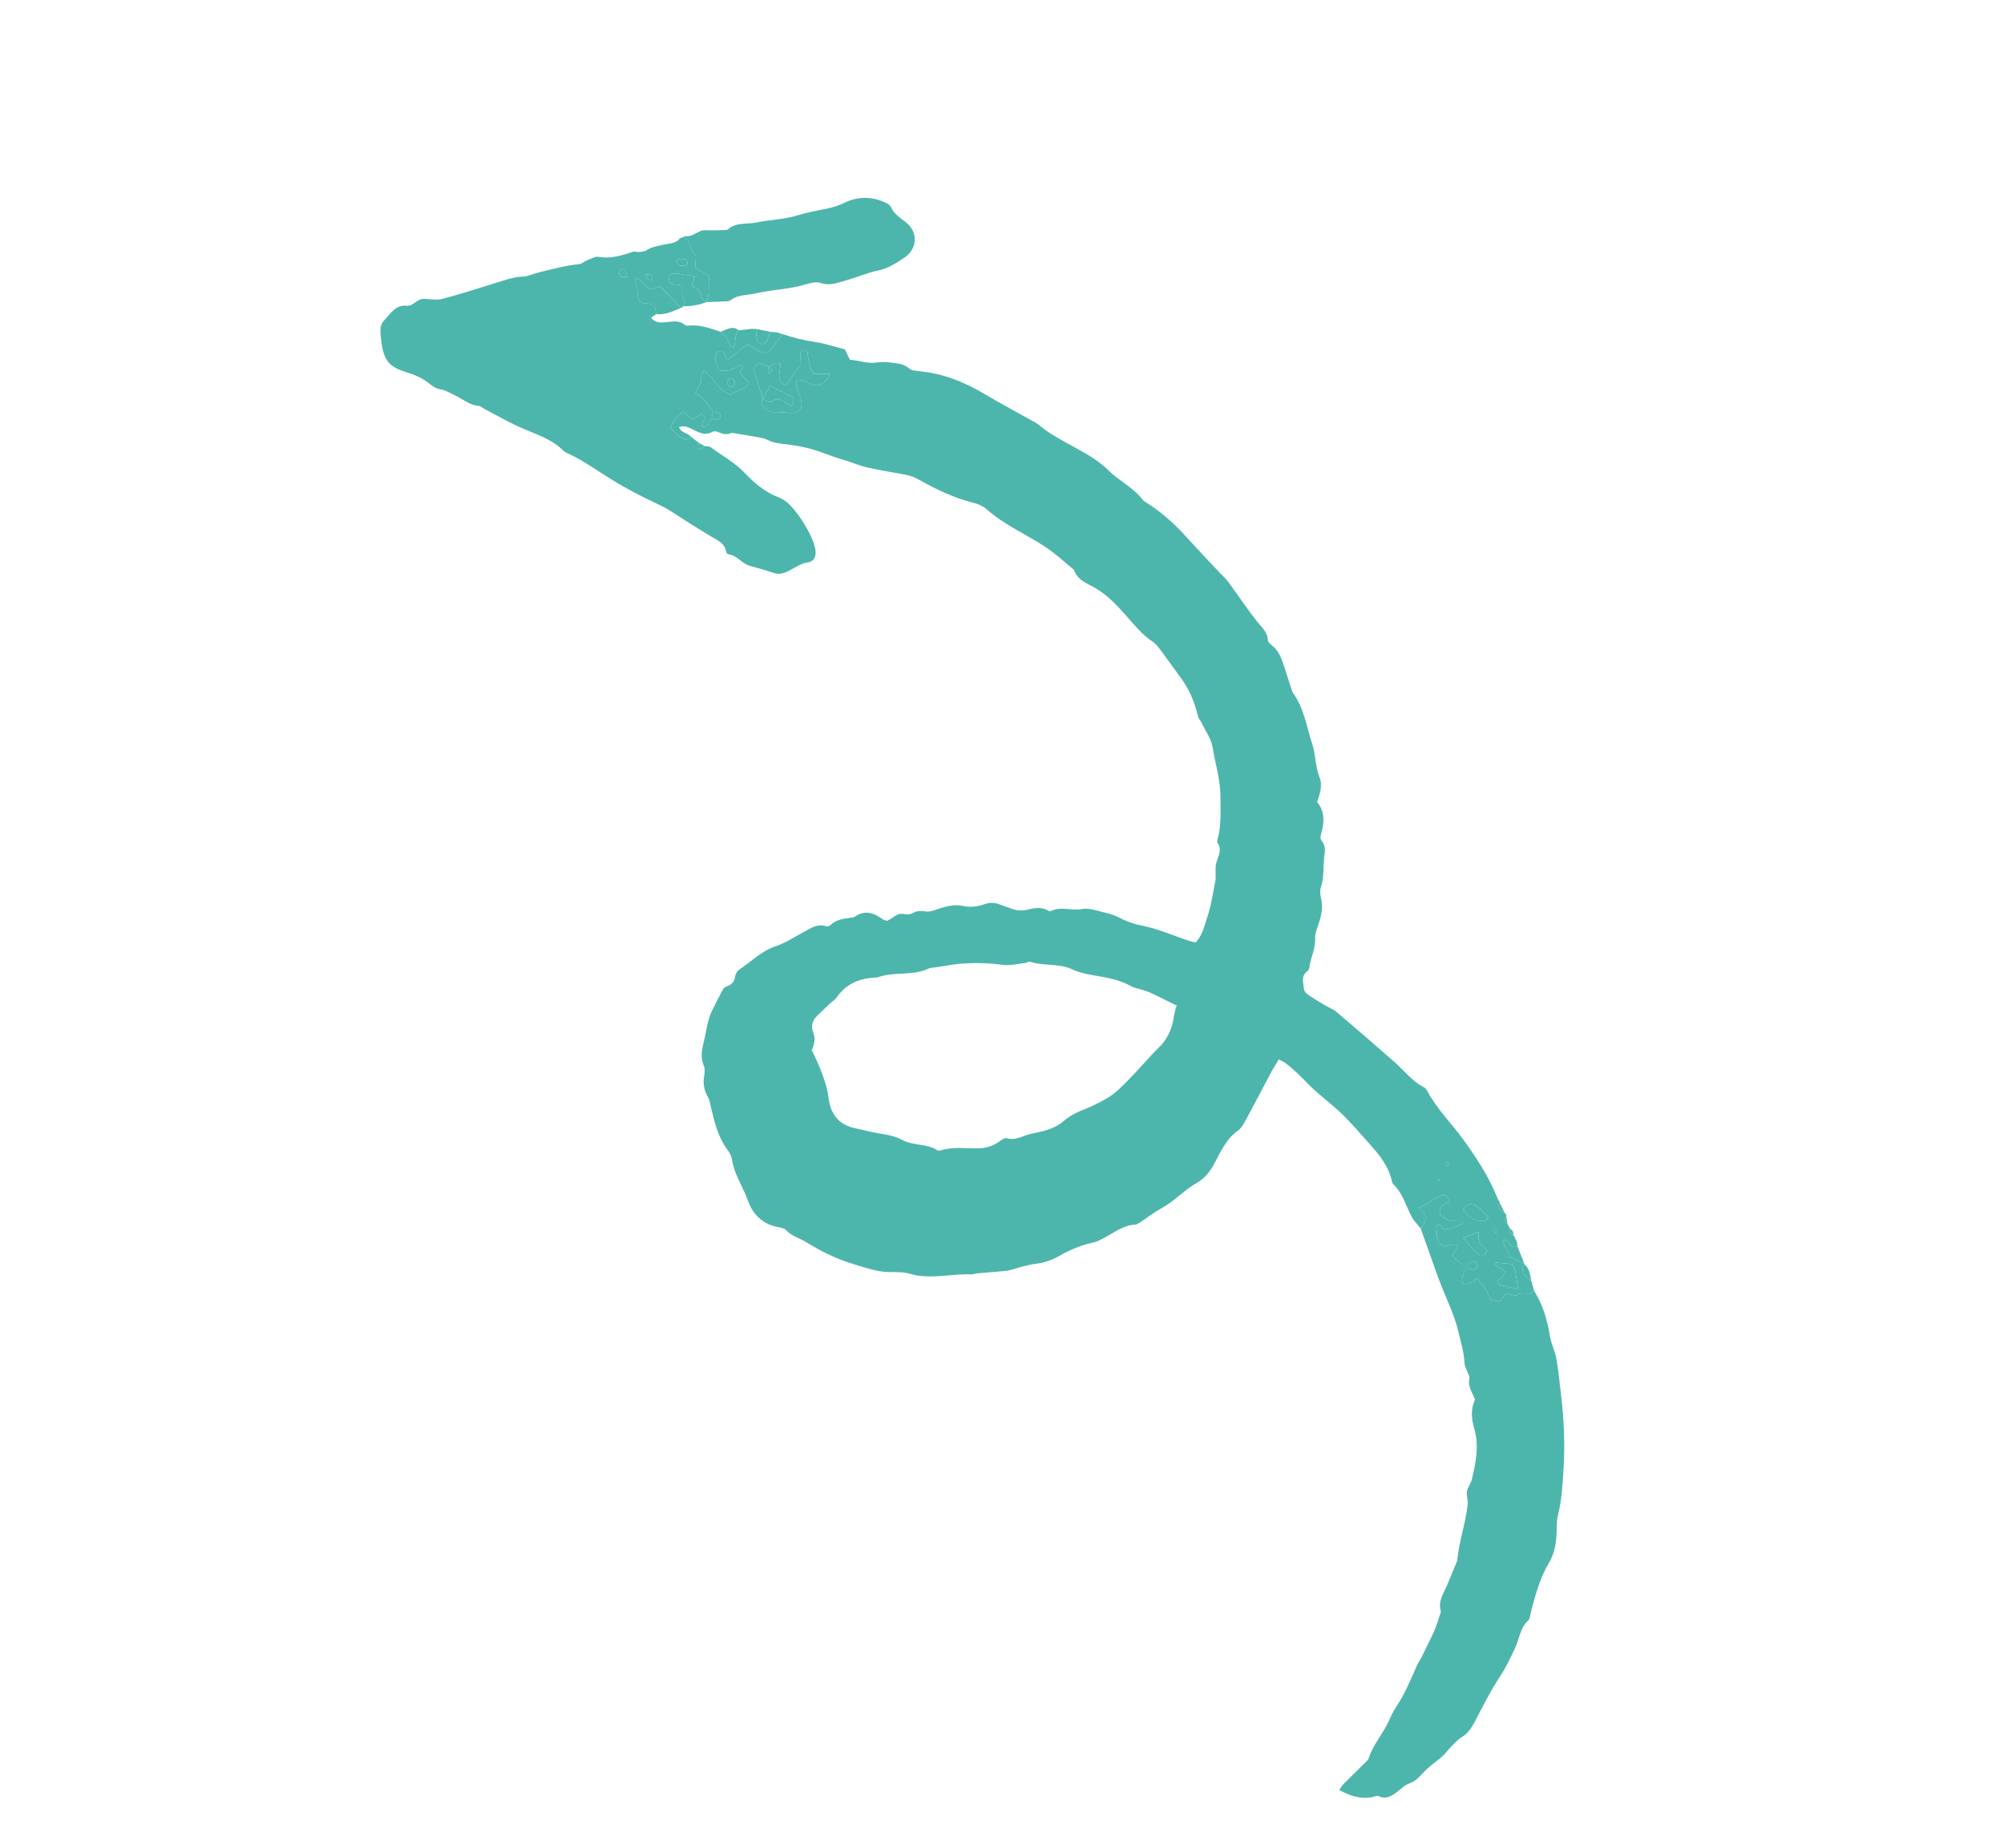 <svg xmlns="http://www.w3.org/2000/svg" width="90" height="83" viewBox="0 0 90 83" fill="none"><path d="M63.807 55.191C63.672 55.019 63.51 54.863 63.407 54.674C63.139 54.182 63.008 53.615 62.583 53.211C62.549 53.179 62.526 53.127 62.516 53.08C62.373 52.406 61.961 51.892 61.517 51.399C61.106 50.942 60.71 50.469 60.269 50.044C59.775 49.567 59.206 49.166 58.728 48.675C58.403 48.342 58.081 48.013 57.706 47.739C57.631 47.685 57.543 47.651 57.431 47.591C57.303 47.805 57.184 47.986 57.083 48.176C56.701 48.891 56.33 49.612 55.943 50.324C55.85 50.495 55.745 50.685 55.593 50.793C55.062 51.167 54.822 51.744 54.533 52.276C54.337 52.636 54.112 52.928 53.758 53.131C53.183 53.461 52.733 53.966 52.147 54.287C51.806 54.473 51.498 54.717 51.173 54.931C51.112 54.971 51.039 55.01 50.969 55.014C50.435 55.044 50.033 55.376 49.587 55.607C49.434 55.686 49.279 55.778 49.115 55.812C48.557 55.931 48.046 56.148 47.55 56.43C47.258 56.596 46.917 56.721 46.585 56.762C46.164 56.815 45.77 56.935 45.37 57.055C45.254 57.09 45.128 57.095 45.007 57.106C44.64 57.139 44.272 57.166 43.906 57.2C43.808 57.209 43.711 57.25 43.614 57.247C42.689 57.213 41.765 57.494 40.837 57.215C40.441 57.097 40.014 57.181 39.597 57.118C39.127 57.048 38.692 56.895 38.249 56.76C37.521 56.539 36.846 56.192 36.197 55.795C35.906 55.617 35.562 55.541 35.315 55.27C35.215 55.16 35.007 55.14 34.843 55.102C34.206 54.954 33.799 54.519 33.596 53.948C33.374 53.323 32.98 52.767 32.875 52.097C32.853 51.955 32.788 51.806 32.701 51.693C32.236 51.087 32.078 50.367 31.907 49.65C31.879 49.53 31.861 49.4 31.8 49.298C31.615 48.987 31.565 48.665 31.627 48.31C31.651 48.168 31.66 48 31.606 47.873C31.449 47.503 31.519 47.15 31.61 46.788C31.729 46.314 31.763 45.818 31.992 45.373C32.147 45.07 32.296 44.762 32.457 44.462C32.489 44.402 32.555 44.343 32.619 44.321C32.849 44.241 32.988 44.108 33.019 43.849C33.032 43.741 33.118 43.609 33.211 43.548C33.74 43.198 34.184 42.728 34.815 42.516C35.252 42.369 35.651 42.106 36.062 41.886C36.387 41.713 36.688 41.479 37.096 41.608C37.153 41.626 37.253 41.6 37.296 41.558C37.541 41.316 37.853 41.273 38.17 41.232C38.242 41.222 38.328 41.223 38.384 41.184C38.85 40.854 39.262 41.013 39.665 41.309C39.702 41.337 39.757 41.338 39.847 41.365C39.944 41.307 40.073 41.241 40.187 41.156C40.314 41.061 40.442 41.033 40.6 41.06C40.712 41.08 40.856 41.092 40.945 41.039C41.153 40.915 41.351 40.906 41.581 40.946C41.713 40.969 41.866 40.921 42 40.876C42.419 40.736 42.818 40.595 43.288 40.703C43.577 40.769 43.927 40.727 44.207 40.621C44.499 40.511 44.731 40.562 44.986 40.66C45.124 40.713 45.265 40.759 45.403 40.811C45.637 40.9 45.863 40.929 46.121 40.868C46.426 40.797 46.751 40.722 47.058 40.898C47.098 40.921 47.164 40.942 47.199 40.925C47.644 40.7 48.116 40.926 48.581 40.836C48.918 40.771 49.304 40.926 49.663 41.008C49.877 41.056 50.093 41.129 50.286 41.231C50.615 41.406 50.958 41.517 51.322 41.589C52.041 41.732 52.708 42.04 53.402 42.265C53.492 42.294 53.586 42.312 53.693 42.339C54.013 42.014 54.088 41.584 54.218 41.203C54.397 40.675 54.474 40.111 54.585 39.561C54.608 39.446 54.586 39.322 54.59 39.203C54.596 39.057 54.582 38.904 54.621 38.767C54.707 38.465 54.9 38.179 54.675 37.856C54.644 37.812 54.678 37.715 54.696 37.645C54.856 37.02 54.813 36.39 54.809 35.751C54.803 35 54.575 34.303 54.461 33.582C54.398 33.189 54.133 32.828 53.955 32.454C53.914 32.367 53.835 32.292 53.812 32.202C53.608 31.411 53.392 30.936 52.987 30.391C52.694 29.996 52.413 29.592 52.117 29.198C52.016 29.063 51.907 28.917 51.769 28.826C51.265 28.499 50.913 28.03 50.519 27.593C50.131 27.162 49.733 26.738 49.211 26.428C48.855 26.218 48.386 26.076 48.232 25.6C47.801 25.238 47.387 24.858 46.913 24.547C46.053 23.985 45.095 23.575 44.317 22.881C44.159 22.74 43.937 22.642 43.729 22.59C42.861 22.374 42.063 21.997 41.291 21.56C41.096 21.45 40.907 21.371 40.682 21.328C40.111 21.22 39.533 21.131 38.969 21.004C38.599 20.922 38.236 20.757 37.86 20.651C37.368 20.514 36.898 20.297 36.406 20.162C36.005 20.051 35.587 19.993 35.173 19.942C34.927 19.911 34.695 19.882 34.468 19.761C34.302 19.672 34.096 19.653 33.906 19.616C33.643 19.566 33.377 19.527 33.112 19.485C33.018 19.471 32.909 19.427 32.831 19.458C32.627 19.54 32.453 19.502 32.266 19.412C32.188 19.374 32.058 19.361 31.989 19.401C31.681 19.577 31.411 19.442 31.15 19.311C30.949 19.21 30.763 19.098 30.496 19.184C30.581 19.457 30.892 19.439 31.031 19.618C30.941 19.708 30.832 19.787 30.709 19.718C30.48 19.59 30.238 19.466 30.105 19.16C30.274 18.939 30.366 18.655 30.679 18.499C30.822 18.616 30.965 18.732 31.106 18.847C31.26 18.75 31.396 18.665 31.514 18.591C31.883 18.802 31.396 18.977 31.549 19.17C31.797 19.189 31.835 18.95 31.963 18.824C32.22 18.877 32.336 18.844 32.356 18.714C32.376 18.582 32.284 18.523 32.016 18.497C31.905 18.337 31.808 18.164 31.679 18.02C31.555 17.882 31.397 17.775 31.227 17.631C31.305 17.489 31.388 17.343 31.465 17.193C31.548 17.032 31.404 16.799 31.636 16.658C32.059 16.985 32.253 17.562 32.855 17.73C33.035 17.482 33.448 17.564 33.618 17.189C33.494 17.052 33.367 16.912 33.24 16.772C33.163 16.639 33.505 16.555 33.248 16.381C32.963 16.584 32.639 16.732 32.262 16.623C32.206 16.404 32.14 16.218 32.117 16.027C32.108 15.954 32.177 15.834 32.244 15.797C32.358 15.735 32.48 15.761 32.539 15.909C32.572 15.99 32.613 16.068 32.663 16.173C32.989 15.92 33.273 15.698 33.552 15.481C33.929 15.611 34.22 16.02 34.581 15.774C34.797 15.472 34.965 15.238 35.132 15.005C35.617 15.17 36.11 15.292 36.62 15.366C37.054 15.429 37.476 15.575 37.945 15.696C38.006 15.822 38.078 15.972 38.171 16.163C38.554 16.182 38.931 16.346 39.365 16.285C39.72 16.236 40.1 16.288 40.458 16.357C40.66 16.397 40.837 16.563 40.954 16.63C41.313 16.68 41.603 16.706 41.888 16.763C42.714 16.926 43.472 17.258 44.196 17.688C44.936 18.128 45.698 18.531 46.449 18.953C46.535 19.001 46.619 19.055 46.694 19.118C47.07 19.437 47.496 19.669 47.927 19.91C48.563 20.267 49.232 20.587 49.766 21.117C50.253 21.601 50.904 21.899 51.328 22.462C51.357 22.5 51.402 22.527 51.444 22.553C52.096 22.96 52.673 23.456 53.19 24.025C53.602 24.476 54.02 24.922 54.437 25.369C54.586 25.528 54.741 25.682 54.891 25.841C54.992 25.948 55.1 26.051 55.185 26.169C55.603 26.745 55.997 27.339 56.436 27.898C56.647 28.166 56.922 28.375 56.94 28.758C56.944 28.837 57.039 28.929 57.114 28.985C57.386 29.189 57.514 29.482 57.62 29.785C57.749 30.154 57.858 30.529 57.98 30.901C58.009 30.991 58.039 31.087 58.093 31.163C58.572 31.841 58.683 32.659 58.933 33.421C59.092 33.906 59.065 34.437 59.263 34.928C59.404 35.277 59.28 35.656 59.153 36.026C59.5 36.452 59.478 36.936 59.343 37.425C59.308 37.55 59.269 37.664 59.357 37.77C59.515 37.959 59.519 38.174 59.484 38.4C59.41 38.881 59.484 39.377 59.323 39.853C59.271 40.005 59.289 40.197 59.328 40.358C59.427 40.762 59.343 41.135 59.214 41.514C59.144 41.72 59.054 41.941 59.064 42.15C59.087 42.607 58.863 43.002 58.81 43.437C58.802 43.504 58.769 43.59 58.717 43.627C58.408 43.851 58.538 44.157 58.563 44.436C58.571 44.519 58.65 44.617 58.724 44.669C58.966 44.836 59.218 44.988 59.47 45.14C59.659 45.254 59.875 45.332 60.04 45.472C60.904 46.204 61.758 46.947 62.61 47.693C63.052 48.081 63.41 48.567 63.949 48.845C64.01 48.876 64.065 48.941 64.098 49.003C64.523 49.815 65.182 50.453 65.713 51.186C66.29 51.982 66.83 52.803 67.208 53.718C67.235 53.784 67.262 53.849 67.289 53.915C67.328 53.94 67.349 53.975 67.352 54.02C67.23 54.274 67.401 54.388 67.581 54.497C67.63 54.522 67.652 54.561 67.648 54.616C67.569 54.748 67.58 54.867 67.699 54.971C67.735 55.041 67.77 55.111 67.806 55.181C67.779 55.325 67.842 55.425 67.963 55.495C68 55.523 68.024 55.559 68.035 55.603C68.065 55.664 68.094 55.725 68.123 55.785C68.132 55.852 68.14 55.918 68.149 55.984C67.943 56.069 67.826 55.956 67.726 55.797C67.672 55.71 67.607 55.644 67.464 55.765C67.527 55.879 67.599 55.997 67.66 56.121C67.724 56.25 67.778 56.385 67.811 56.459C68.067 56.585 68.264 56.682 68.461 56.779L68.468 56.79C68.236 57.175 68.519 57.358 68.768 57.554L68.8 57.575L68.792 57.611C68.807 57.664 68.823 57.718 68.838 57.771C68.858 57.842 68.877 57.914 68.897 57.986C68.687 58.26 68.315 57.959 68.099 58.211C67.938 58.173 67.778 58.135 67.627 58.099C67.534 58.23 67.453 58.343 67.362 58.471C67.213 58.443 67.073 58.416 66.96 58.395C66.866 58.203 66.806 58.041 66.713 57.902C66.608 57.744 66.472 57.607 66.327 57.432C66.204 57.521 66.116 57.601 66.014 57.651C65.936 57.69 65.817 57.728 65.755 57.695C65.697 57.663 65.649 57.53 65.664 57.456C65.704 57.267 65.782 57.086 65.829 56.904C65.949 56.96 66.056 57.019 66.17 57.038C66.217 57.045 66.303 56.974 66.325 56.919C66.347 56.867 66.331 56.772 66.294 56.729C66.255 56.685 66.151 56.645 66.109 56.667C66.007 56.721 65.924 56.812 65.829 56.904C65.642 56.728 65.375 56.631 65.233 56.383C65.316 56.246 65.396 56.116 65.475 55.987C65.414 55.944 65.396 55.922 65.373 55.916C65.145 55.857 64.908 56.105 64.675 55.87C64.469 55.663 64.57 55.403 64.506 55.174C64.495 55.135 64.527 55.083 64.54 55.036C64.743 54.95 64.745 55.212 64.883 55.236C65.514 55.083 65.514 55.083 65.72 54.864C65.528 54.859 65.362 54.873 65.206 54.844C65.066 54.817 64.92 54.764 64.805 54.682C64.58 54.522 64.618 54.231 64.87 54.092C64.948 54.049 65.038 54.029 65.13 53.996C65.041 53.731 64.883 53.626 64.671 53.728C64.372 53.872 64.094 54.058 63.738 54.266C64.175 54.583 64.031 54.888 63.807 55.191ZM34.252 17.914C34.232 17.984 34.175 18.07 34.198 18.122C34.323 18.407 34.599 18.555 34.895 18.536C35.062 18.525 35.231 18.52 35.396 18.54C35.871 18.597 36.102 18.337 35.954 17.888C35.873 17.64 35.741 17.405 35.758 17.153C36.01 17.001 36.167 17.128 36.344 17.216C36.468 17.278 36.642 17.344 36.752 17.301C36.958 17.221 37.176 17.104 37.274 16.79C36.979 16.791 36.745 16.791 36.539 16.792C36.338 16.466 36.305 16.15 36.261 15.835C36.255 15.789 36.155 15.721 36.104 15.726C36.047 15.731 35.956 15.804 35.951 15.854C35.929 16.071 35.932 16.291 35.929 16.427C35.695 16.754 35.502 17.024 35.291 17.319C34.797 17.108 35.072 16.659 35.046 16.35C34.795 16.244 34.664 16.347 34.547 16.486L34.545 16.486C34.11 16.265 34.11 16.265 33.83 16.54C33.971 16.999 34.112 17.456 34.252 17.914ZM52.848 45.176C52.438 44.973 52.074 44.785 51.702 44.611C51.55 44.539 51.385 44.495 51.224 44.442C51.085 44.396 50.931 44.379 50.807 44.308C50.284 44.004 49.699 43.916 49.12 43.814C48.779 43.753 48.45 43.687 48.131 43.537C47.542 43.261 46.867 43.409 46.258 43.203C46.201 43.184 46.119 43.251 46.047 43.259C45.706 43.295 45.356 43.389 45.025 43.343C44.438 43.263 43.865 43.247 43.27 43.283C42.754 43.314 42.262 43.438 41.755 43.485C41.013 43.871 40.154 43.617 39.396 43.913C38.648 43.929 38.013 44.166 37.573 44.812C37.506 44.91 37.389 44.972 37.3 45.056C37.102 45.241 36.906 45.428 36.712 45.617C36.501 45.823 36.404 46.079 36.514 46.356C36.635 46.658 36.575 46.931 36.458 47.171C36.606 47.499 36.748 47.783 36.863 48.078C37.022 48.484 37.158 48.891 37.213 49.335C37.293 49.983 37.617 50.483 38.302 50.657C38.562 50.722 38.826 50.775 39.087 50.837C39.564 50.949 40.091 50.971 40.503 51.2C41.019 51.486 41.626 51.356 42.108 51.679C42.141 51.702 42.208 51.691 42.253 51.676C42.806 51.502 43.379 51.597 43.939 51.585C44.258 51.579 44.509 51.502 44.766 51.355C44.913 51.271 45.095 51.094 45.208 51.13C45.609 51.255 45.927 51.016 46.273 50.941C46.793 50.829 47.337 50.734 47.764 50.364C48.065 50.102 48.416 49.941 48.788 49.797C49.1 49.675 49.405 49.509 49.695 49.348C50.071 49.139 50.386 48.806 50.695 48.494C51.16 48.025 51.58 47.51 52.053 47.049C52.329 46.78 52.513 46.447 52.62 46.117C52.718 45.816 52.721 45.466 52.848 45.176ZM68.184 57.906C68.097 57.511 68.11 57.15 67.943 56.787C67.688 56.762 67.431 56.736 67.173 56.714C67.16 56.713 67.143 56.749 67.097 56.806C67.178 56.852 67.255 56.892 67.326 56.939C67.419 57.001 67.508 57.068 67.614 57.144C67.534 57.256 67.489 57.34 67.424 57.404C67.344 57.483 67.205 57.526 67.308 57.716C67.559 57.77 67.834 57.83 68.184 57.906ZM65.713 55.616C65.955 55.882 66.159 56.115 66.376 56.336C66.418 56.378 66.517 56.388 66.583 56.376C66.645 56.365 66.709 56.314 66.752 56.264C66.773 56.238 66.767 56.159 66.743 56.131C66.645 56.021 66.495 55.94 66.442 55.815C66.384 55.68 66.413 55.509 66.402 55.327C66.151 55.432 65.957 55.514 65.713 55.616ZM66.864 54.681C66.661 54.493 66.501 54.321 66.315 54.183C66.229 54.118 66.084 54.081 65.983 54.104C65.886 54.126 65.81 54.243 65.712 54.33C65.959 54.688 66.248 54.885 66.654 54.846C66.727 54.84 66.79 54.742 66.864 54.681ZM64.956 52.367C64.994 52.344 65.032 52.321 65.07 52.298C65.047 52.26 65.03 52.198 64.999 52.19C64.969 52.182 64.924 52.229 64.886 52.252C64.909 52.291 64.932 52.329 64.956 52.367ZM67.146 55.402C67.185 55.378 67.247 55.361 67.255 55.33C67.263 55.299 67.215 55.254 67.192 55.216C67.154 55.239 67.091 55.256 67.084 55.287C67.076 55.318 67.123 55.363 67.146 55.402ZM64.593 53.049C64.616 53.052 64.638 53.055 64.66 53.058C64.655 53.036 64.655 53.007 64.641 52.995C64.627 52.983 64.598 52.988 64.576 52.985C64.582 53.006 64.587 53.028 64.593 53.049Z" fill="#4DB6AC"></path><path d="M31.963 18.824C31.835 18.951 31.797 19.189 31.549 19.171C31.396 18.977 31.883 18.802 31.514 18.591C31.396 18.665 31.26 18.75 31.106 18.847C30.965 18.732 30.822 18.616 30.679 18.5C30.366 18.656 30.274 18.939 30.105 19.161C30.238 19.467 30.48 19.59 30.71 19.718C30.832 19.787 30.941 19.708 31.031 19.618C31.148 19.708 31.266 19.799 31.383 19.889C31.376 19.972 31.331 20.096 31.368 20.13C31.485 20.235 31.561 20.113 31.638 20.036C31.734 20.053 31.852 20.041 31.922 20.093C32.431 20.473 32.996 20.773 33.444 21.243C33.866 21.687 34.33 22.093 34.919 22.321C35.032 22.365 35.143 22.422 35.245 22.49C35.75 22.824 36.545 24.107 36.622 24.702C36.661 24.998 36.563 25.224 36.281 25.264C35.919 25.317 35.656 25.544 35.346 25.682C35.132 25.777 34.94 25.81 34.71 25.726C34.365 25.601 34.006 25.517 33.654 25.412C33.301 25.307 33.091 24.935 32.697 24.899C32.665 24.896 32.621 24.83 32.613 24.788C32.542 24.39 32.212 24.265 31.915 24.088C31.305 23.724 30.706 23.341 30.111 22.953C29.905 22.819 29.69 22.717 29.468 22.612C28.782 22.289 28.105 21.937 27.459 21.539C26.811 21.14 26.197 20.686 25.501 20.368C25.434 20.337 25.363 20.303 25.312 20.253C24.718 19.661 23.915 19.467 23.191 19.12C22.705 18.887 22.235 18.621 21.758 18.37C21.671 18.324 21.589 18.241 21.501 18.234C21.087 18.202 20.785 17.926 20.434 17.761C20.213 17.657 20.015 17.525 19.761 17.485C19.602 17.46 19.44 17.36 19.311 17.255C19.019 17.018 18.699 16.862 18.338 16.75C17.539 16.5 17.205 16.297 17.105 15.151C17.082 14.889 17.035 14.617 17.258 14.386C17.543 14.091 17.756 13.69 18.25 13.735C18.578 13.764 18.735 13.401 19.055 13.422C19.324 13.438 19.608 13.491 19.86 13.427C20.569 13.247 21.266 13.016 21.967 12.803C22.479 12.648 22.976 12.444 23.524 12.42C23.738 12.411 23.946 12.296 24.16 12.246C24.777 12.103 25.386 11.924 26.02 11.865C26.13 11.855 26.227 11.748 26.337 11.706C26.516 11.636 26.715 11.508 26.881 11.537C27.444 11.636 27.951 11.467 28.465 11.3C28.504 11.287 28.556 11.312 28.602 11.319C28.664 11.318 28.726 11.316 28.788 11.315C28.788 11.315 28.834 11.307 28.833 11.307C28.889 11.294 28.944 11.281 29 11.268C29.241 11.084 29.53 11.052 29.814 10.989C30.067 10.932 30.357 10.944 30.54 10.702C30.598 10.68 30.657 10.658 30.715 10.636L30.715 10.636C31.051 10.813 30.963 11.266 31.258 11.47C31.245 11.658 31.232 11.847 31.219 12.031C31.451 12.163 31.655 12.279 31.835 12.382C31.831 12.693 31.835 12.957 31.819 13.221C31.812 13.338 31.763 13.454 31.733 13.57L31.727 13.571C31.655 13.504 31.564 13.449 31.517 13.368C31.459 13.267 31.45 13.137 31.396 13.032C31.331 12.906 31.091 12.977 31.081 12.768C31.121 12.647 31.163 12.522 31.201 12.407C30.867 12.36 30.583 12.311 30.297 12.285C30.169 12.274 30.056 12.344 30.046 12.493C30.038 12.624 30.081 12.739 30.228 12.767C30.365 12.792 30.505 12.803 30.643 12.821C30.648 13.071 30.57 13.289 30.741 13.483C30.779 13.526 30.71 13.661 30.691 13.754C30.663 13.789 30.628 13.815 30.586 13.832C30.266 13.505 29.945 13.177 29.636 12.86C29.171 13.032 29.173 13.03 28.91 12.751C28.819 12.654 28.713 12.569 28.596 12.463C28.561 12.563 28.522 12.617 28.536 12.649C28.602 12.801 28.647 13.151 28.65 13.368C28.652 13.447 28.722 13.553 28.792 13.594C28.869 13.639 28.982 13.619 29.078 13.632C29.401 13.675 29.4 13.676 29.472 14.114C29.396 14.165 29.321 14.216 29.238 14.273C29.439 14.526 29.686 14.494 29.924 14.472C30.212 14.445 30.5 14.374 30.754 14.596C30.798 14.635 30.892 14.63 30.962 14.624C31.456 14.581 31.905 14.754 32.36 14.903C32.532 15.039 32.688 15.182 32.739 15.415C32.754 15.485 32.847 15.539 32.935 15.632C33.08 15.341 32.958 15.032 33.182 14.836C33.368 14.816 33.554 14.796 33.741 14.775C33.74 14.775 33.749 14.772 33.749 14.772C33.815 14.773 33.881 14.775 33.947 14.777C33.964 14.945 33.961 15.12 34.006 15.281C34.027 15.356 34.138 15.446 34.215 15.454C34.286 15.461 34.395 15.383 34.437 15.312C34.509 15.188 34.543 15.041 34.592 14.903C34.704 14.915 34.815 14.926 34.926 14.938C34.988 14.959 35.049 14.98 35.111 15.002C35.111 15.002 35.132 15.005 35.132 15.005C34.965 15.239 34.797 15.473 34.581 15.774C34.22 16.02 33.929 15.611 33.552 15.481C33.273 15.699 32.989 15.92 32.663 16.174C32.613 16.069 32.572 15.991 32.539 15.909C32.48 15.761 32.358 15.735 32.244 15.797C32.177 15.834 32.108 15.954 32.117 16.027C32.14 16.219 32.205 16.405 32.262 16.624C32.639 16.732 32.963 16.584 33.248 16.381C33.505 16.555 33.163 16.64 33.24 16.772C33.367 16.912 33.494 17.052 33.618 17.189C33.448 17.565 33.035 17.482 32.855 17.731C32.253 17.562 32.059 16.986 31.636 16.659C31.404 16.799 31.548 17.033 31.465 17.193C31.388 17.343 31.305 17.489 31.227 17.632C31.397 17.775 31.555 17.883 31.679 18.02C31.808 18.164 31.905 18.337 32.016 18.497C31.998 18.606 31.981 18.715 31.963 18.824ZM30.498 11.923C30.553 11.926 30.667 11.941 30.779 11.934C30.815 11.932 30.877 11.873 30.875 11.843C30.872 11.778 30.847 11.672 30.809 11.661C30.701 11.632 30.578 11.623 30.467 11.641C30.371 11.657 30.361 11.814 30.498 11.923ZM32.803 17.384C32.843 17.371 32.932 17.369 32.958 17.327C33.028 17.216 33.019 17.09 32.891 17.024C32.849 17.002 32.747 17.031 32.711 17.071C32.615 17.176 32.649 17.296 32.803 17.384ZM28.179 12.425C28.125 12.287 28.094 12.184 28.04 12.094C28.032 12.08 27.901 12.106 27.865 12.146C27.77 12.254 27.8 12.381 27.931 12.438C27.983 12.46 28.057 12.433 28.179 12.425ZM28.998 12.33C29.029 12.421 29.033 12.499 29.073 12.53C29.118 12.564 29.202 12.578 29.257 12.562C29.336 12.539 29.313 12.388 29.216 12.342C29.165 12.318 29.096 12.334 28.998 12.33Z" fill="#4DB6AC"></path><path d="M63.806 55.191C64.03 54.888 64.174 54.583 63.737 54.266C64.093 54.058 64.371 53.873 64.67 53.729C64.882 53.626 65.041 53.731 65.129 53.997C65.038 54.03 64.947 54.05 64.869 54.093C64.617 54.231 64.579 54.523 64.805 54.683C64.919 54.765 65.066 54.818 65.205 54.844C65.362 54.874 65.527 54.859 65.719 54.864C65.514 55.084 65.514 55.084 64.882 55.236C64.744 55.212 64.743 54.951 64.54 55.037C64.527 55.084 64.494 55.135 64.505 55.174C64.569 55.404 64.469 55.663 64.674 55.871C64.907 56.105 65.145 55.857 65.373 55.917C65.395 55.922 65.413 55.944 65.474 55.988C65.396 56.116 65.316 56.247 65.232 56.383C65.374 56.631 65.642 56.729 65.844 56.902C65.781 57.086 65.704 57.267 65.664 57.457C65.648 57.531 65.696 57.664 65.755 57.696C65.817 57.729 65.935 57.69 66.013 57.652C66.116 57.602 66.203 57.522 66.326 57.433C66.472 57.608 66.607 57.745 66.712 57.903C66.806 58.042 66.865 58.204 66.959 58.395C67.073 58.417 67.212 58.443 67.361 58.471C67.452 58.344 67.534 58.23 67.627 58.1C67.778 58.136 67.938 58.174 68.098 58.212C68.314 57.96 68.687 58.261 68.896 57.986C69.298 58.618 69.492 59.318 69.614 60.05C69.669 60.385 69.838 60.702 69.897 61.037C69.992 61.569 70.041 62.108 70.105 62.645C70.239 63.765 70.289 64.888 70.218 66.015C70.176 66.698 70.14 67.38 69.972 68.049C69.919 68.259 69.914 68.485 69.911 68.704C69.906 69.228 69.838 69.745 69.569 70.198C69.162 70.882 68.96 71.634 68.759 72.391C68.721 72.533 68.716 72.718 68.623 72.803C68.271 73.126 68.243 73.586 68.065 73.981C67.853 74.449 67.633 74.906 67.346 75.342C66.928 75.976 66.59 76.665 66.235 77.339C66.095 77.605 65.949 77.838 65.685 78.011C65.4 78.198 65.17 78.456 64.945 78.722C64.712 78.998 64.386 79.192 64.116 79.438C63.847 79.684 63.647 79.997 63.27 80.127C63.071 80.196 62.91 80.375 62.733 80.505C62.489 80.683 62.252 80.843 61.92 80.689C61.832 80.647 61.69 80.724 61.571 80.742C61.067 80.819 60.62 80.669 60.143 80.409C60.226 80.294 60.27 80.211 60.334 80.147C60.68 79.799 61.031 79.457 61.379 79.111C61.413 79.077 61.451 79.037 61.465 78.992C61.667 78.352 62.139 77.858 62.4 77.25C62.487 77.048 62.59 76.849 62.711 76.665C63.089 76.09 63.354 75.46 63.626 74.833C63.683 74.7 63.774 74.582 63.839 74.451C64.034 74.056 64.234 73.662 64.414 73.259C64.513 73.038 64.579 72.802 64.656 72.572C64.679 72.502 64.721 72.421 64.703 72.359C64.582 71.934 64.817 71.603 64.972 71.247C65.12 70.911 65.254 70.569 65.394 70.229C65.413 70.183 65.441 70.138 65.445 70.091C65.525 69.235 65.825 68.42 65.916 67.567C65.936 67.38 65.849 67.18 65.88 66.999C65.912 66.811 66.057 66.644 66.101 66.456C66.275 65.714 66.434 64.971 66.216 64.204C66.095 63.777 66.024 63.34 66.243 62.875C66.146 62.583 65.903 62.301 65.991 61.925C66.014 61.825 65.923 61.699 65.884 61.584C65.844 61.468 65.775 61.353 65.77 61.236C65.751 60.74 65.601 60.276 65.489 59.798C65.33 59.123 65.032 58.511 64.778 57.878C64.66 57.584 64.551 57.286 64.444 56.988C64.229 56.39 64.019 55.79 63.806 55.191Z" fill="#4DB6AC"></path><path d="M31.732 13.57C31.762 13.454 31.811 13.339 31.818 13.221C31.834 12.957 31.829 12.693 31.834 12.382C31.654 12.279 31.45 12.163 31.218 12.031C31.231 11.847 31.244 11.658 31.257 11.47C30.962 11.266 31.049 10.813 30.714 10.636C30.736 10.625 30.76 10.601 30.779 10.605C31.123 10.668 31.346 10.326 31.68 10.342C31.972 10.356 32.265 10.341 32.557 10.335C32.605 10.334 32.666 10.327 32.698 10.298C33.064 9.974 33.534 10.084 33.954 9.997C34.575 9.868 35.216 9.859 35.83 9.671C36.229 9.549 36.642 9.467 37.053 9.39C37.366 9.331 37.65 9.243 37.947 9.1C38.536 8.814 39.181 8.819 39.792 9.116C39.877 9.157 39.976 9.222 40.011 9.301C40.152 9.611 40.417 9.779 40.672 9.976C41.244 10.418 41.214 11.18 40.602 11.585C40.237 11.827 39.871 12.066 39.415 12.157C38.937 12.252 38.482 12.461 38.009 12.592C37.639 12.695 37.279 12.852 36.863 12.713C36.671 12.649 36.416 12.702 36.21 12.767C35.458 13.003 34.667 13.007 33.911 13.184C33.547 13.269 33.137 13.228 32.815 13.486C32.764 13.527 32.678 13.534 32.607 13.537C32.316 13.552 32.024 13.56 31.732 13.57Z" fill="#4DB6AC"></path><path d="M29.47 14.114C29.399 13.677 29.399 13.676 29.077 13.633C28.98 13.62 28.867 13.639 28.791 13.595C28.721 13.554 28.65 13.447 28.649 13.368C28.645 13.152 28.6 12.802 28.534 12.649C28.521 12.618 28.56 12.564 28.594 12.463C28.711 12.57 28.817 12.654 28.909 12.752C29.172 13.03 29.169 13.032 29.634 12.861C29.944 13.177 30.264 13.505 30.584 13.833C30.227 13.982 29.875 14.152 29.47 14.114Z" fill="#4DB6AC"></path><path d="M30.691 13.754C30.71 13.662 30.779 13.526 30.741 13.483C30.571 13.29 30.648 13.072 30.643 12.821C30.505 12.804 30.366 12.792 30.229 12.767C30.081 12.739 30.038 12.624 30.046 12.493C30.056 12.344 30.169 12.274 30.298 12.286C30.584 12.311 30.867 12.361 31.201 12.407C31.163 12.522 31.121 12.647 31.081 12.768C31.091 12.977 31.331 12.906 31.396 13.033C31.451 13.137 31.459 13.267 31.517 13.369C31.564 13.45 31.655 13.505 31.727 13.571C31.394 13.703 31.049 13.763 30.691 13.754Z" fill="#4DB6AC"></path><path d="M68.46 56.779C68.264 56.682 68.067 56.585 67.81 56.459C67.777 56.385 67.723 56.25 67.659 56.121C67.598 55.997 67.527 55.879 67.464 55.765C67.606 55.644 67.671 55.71 67.726 55.797C67.825 55.956 67.942 56.069 68.148 55.984C68.252 56.249 68.356 56.514 68.46 56.779Z" fill="#4DB6AC"></path><path d="M34.592 14.903C34.542 15.041 34.509 15.188 34.436 15.312C34.395 15.383 34.285 15.461 34.215 15.454C34.138 15.447 34.027 15.356 34.006 15.281C33.961 15.12 33.964 14.946 33.947 14.777C34.162 14.819 34.377 14.861 34.592 14.903Z" fill="#4DB6AC"></path><path d="M33.181 14.837C32.957 15.032 33.079 15.341 32.934 15.632C32.846 15.539 32.754 15.486 32.738 15.416C32.688 15.182 32.532 15.039 32.359 14.903C32.627 14.812 32.887 14.607 33.181 14.837Z" fill="#4DB6AC"></path><path d="M68.767 57.555C68.519 57.358 68.235 57.176 68.467 56.791C68.689 56.997 68.73 57.275 68.767 57.555Z" fill="#4DB6AC"></path><path d="M67.58 54.498C67.4 54.389 67.23 54.275 67.352 54.021C67.428 54.18 67.504 54.339 67.58 54.498Z" fill="#4DB6AC"></path><path d="M31.637 20.036C31.56 20.113 31.484 20.235 31.367 20.13C31.33 20.096 31.375 19.972 31.382 19.889C31.467 19.938 31.552 19.987 31.637 20.036Z" fill="#4DB6AC"></path><path d="M67.699 54.971C67.58 54.868 67.568 54.749 67.647 54.616C67.664 54.735 67.682 54.853 67.699 54.971Z" fill="#4DB6AC"></path><path d="M67.963 55.495C67.841 55.425 67.778 55.326 67.805 55.181C67.923 55.253 67.982 55.354 67.963 55.495Z" fill="#4DB6AC"></path><path d="M35.109 15.002C35.048 14.98 34.986 14.959 34.925 14.938C34.986 14.959 35.048 14.98 35.109 15.002Z" fill="#4DB6AC"></path><path d="M33.748 14.772L33.74 14.776L33.73 14.751L33.748 14.772Z" fill="#4DB6AC"></path><path d="M28.787 11.315C28.725 11.316 28.664 11.318 28.602 11.319C28.664 11.318 28.725 11.316 28.787 11.315Z" fill="#4DB6AC"></path><path d="M67.288 53.916C67.261 53.85 67.234 53.785 67.207 53.719C67.234 53.785 67.261 53.85 67.288 53.916Z" fill="#4DB6AC"></path><path d="M68.837 57.771C68.821 57.718 68.806 57.665 68.79 57.612C68.806 57.665 68.821 57.718 68.837 57.771Z" fill="#4DB6AC"></path><path d="M28.998 11.269C28.943 11.282 28.887 11.295 28.832 11.308C28.887 11.295 28.943 11.282 28.998 11.269Z" fill="#4DB6AC"></path><path d="M34.547 16.486C34.664 16.347 34.794 16.244 35.045 16.35C35.071 16.659 34.796 17.108 35.291 17.319C35.502 17.024 35.694 16.755 35.928 16.428C35.932 16.291 35.928 16.071 35.951 15.854C35.956 15.804 36.047 15.732 36.104 15.726C36.154 15.721 36.254 15.789 36.261 15.835C36.305 16.15 36.338 16.466 36.539 16.792C36.745 16.792 36.979 16.791 37.274 16.79C37.175 17.104 36.958 17.221 36.752 17.301C36.642 17.344 36.467 17.278 36.344 17.216C36.167 17.128 36.009 17.002 35.758 17.153C35.74 17.405 35.872 17.64 35.954 17.888C36.102 18.337 35.87 18.597 35.396 18.54C35.231 18.52 35.061 18.525 34.895 18.536C34.598 18.555 34.322 18.407 34.197 18.122C34.175 18.071 34.232 17.984 34.256 17.917C34.393 18.003 34.531 18.137 34.71 18.011C34.876 17.893 35.019 17.921 35.174 18.028C35.291 18.107 35.42 18.167 35.545 18.237C35.657 18.016 35.674 17.884 35.595 17.843C35.261 17.667 34.923 17.496 34.574 17.317C34.458 17.539 34.36 17.729 34.256 17.917C34.111 17.457 33.971 16.999 33.83 16.54C34.11 16.265 34.11 16.265 34.545 16.487C34.524 16.549 34.493 16.611 34.488 16.675C34.486 16.706 34.534 16.741 34.559 16.773C34.595 16.731 34.664 16.681 34.658 16.646C34.647 16.588 34.586 16.539 34.547 16.486Z" fill="#4DB6AC"></path><path d="M68.183 57.906C67.833 57.83 67.558 57.77 67.307 57.716C67.204 57.526 67.343 57.483 67.423 57.404C67.488 57.34 67.533 57.256 67.613 57.144C67.507 57.068 67.418 57.001 67.326 56.939C67.254 56.892 67.177 56.853 67.097 56.806C67.142 56.749 67.159 56.713 67.172 56.714C67.43 56.736 67.687 56.762 67.942 56.787C68.109 57.15 68.096 57.511 68.183 57.906Z" fill="#4DB6AC"></path><path d="M65.713 55.616C65.956 55.514 66.151 55.432 66.402 55.327C66.412 55.508 66.383 55.68 66.441 55.815C66.494 55.94 66.644 56.021 66.742 56.131C66.766 56.158 66.772 56.238 66.751 56.264C66.708 56.314 66.644 56.365 66.582 56.376C66.516 56.388 66.417 56.378 66.376 56.336C66.158 56.115 65.954 55.882 65.713 55.616Z" fill="#4DB6AC"></path><path d="M66.862 54.681C66.789 54.742 66.725 54.84 66.653 54.847C66.246 54.885 65.957 54.688 65.711 54.33C65.809 54.243 65.884 54.126 65.981 54.104C66.082 54.081 66.227 54.119 66.313 54.183C66.499 54.321 66.659 54.493 66.862 54.681Z" fill="#4DB6AC"></path><path d="M65.811 56.907C65.923 56.813 66.006 56.722 66.108 56.668C66.15 56.646 66.254 56.685 66.293 56.73C66.33 56.772 66.346 56.868 66.324 56.92C66.302 56.974 66.216 57.046 66.169 57.038C66.055 57.02 65.948 56.96 65.811 56.907Z" fill="#4DB6AC"></path><path d="M31.962 18.825C31.98 18.716 31.997 18.607 32.015 18.498C32.283 18.524 32.375 18.583 32.355 18.715C32.335 18.845 32.219 18.878 31.962 18.825Z" fill="#4DB6AC"></path><path d="M64.954 52.367C64.931 52.329 64.908 52.291 64.885 52.253C64.923 52.23 64.968 52.182 64.998 52.19C65.029 52.198 65.046 52.26 65.07 52.298C65.031 52.321 64.993 52.344 64.954 52.367Z" fill="#4DB6AC"></path><path d="M67.146 55.402C67.123 55.363 67.076 55.319 67.083 55.287C67.091 55.257 67.153 55.239 67.192 55.216C67.215 55.254 67.263 55.299 67.255 55.33C67.247 55.361 67.184 55.378 67.146 55.402Z" fill="#4DB6AC"></path><path d="M64.591 53.05C64.585 53.029 64.58 53.007 64.574 52.986C64.596 52.988 64.625 52.984 64.639 52.996C64.653 53.008 64.653 53.037 64.659 53.058C64.636 53.056 64.614 53.053 64.591 53.05Z" fill="#4DB6AC"></path><path d="M30.497 11.922C30.36 11.814 30.37 11.656 30.466 11.641C30.577 11.622 30.699 11.631 30.808 11.661C30.846 11.671 30.871 11.778 30.874 11.842C30.876 11.873 30.814 11.932 30.778 11.934C30.665 11.94 30.552 11.926 30.497 11.922Z" fill="#4DB6AC"></path><path d="M32.802 17.384C32.648 17.297 32.614 17.177 32.71 17.072C32.746 17.031 32.848 17.002 32.89 17.024C33.018 17.09 33.028 17.216 32.958 17.328C32.931 17.369 32.842 17.371 32.802 17.384Z" fill="#4DB6AC"></path><path d="M28.18 12.426C28.057 12.434 27.984 12.46 27.931 12.438C27.8 12.382 27.77 12.254 27.865 12.147C27.901 12.106 28.032 12.08 28.04 12.095C28.094 12.184 28.125 12.287 28.18 12.426Z" fill="#4DB6AC"></path><path d="M28.998 12.33C29.096 12.334 29.165 12.318 29.216 12.342C29.314 12.387 29.337 12.538 29.257 12.562C29.202 12.578 29.118 12.564 29.073 12.53C29.033 12.499 29.029 12.421 28.998 12.33Z" fill="#4DB6AC"></path><path d="M34.259 17.919C34.358 17.729 34.457 17.539 34.573 17.317C34.922 17.496 35.259 17.667 35.594 17.843C35.673 17.884 35.656 18.016 35.544 18.237C35.419 18.167 35.29 18.107 35.173 18.027C35.017 17.921 34.874 17.893 34.709 18.011C34.53 18.137 34.392 18.002 34.259 17.919Z" fill="#4DB6AC"></path><path d="M34.547 16.486C34.587 16.539 34.647 16.588 34.658 16.646C34.665 16.681 34.595 16.731 34.559 16.773C34.534 16.741 34.486 16.706 34.489 16.675C34.493 16.611 34.525 16.549 34.545 16.487L34.547 16.486Z" fill="#4DB6AC"></path></svg>